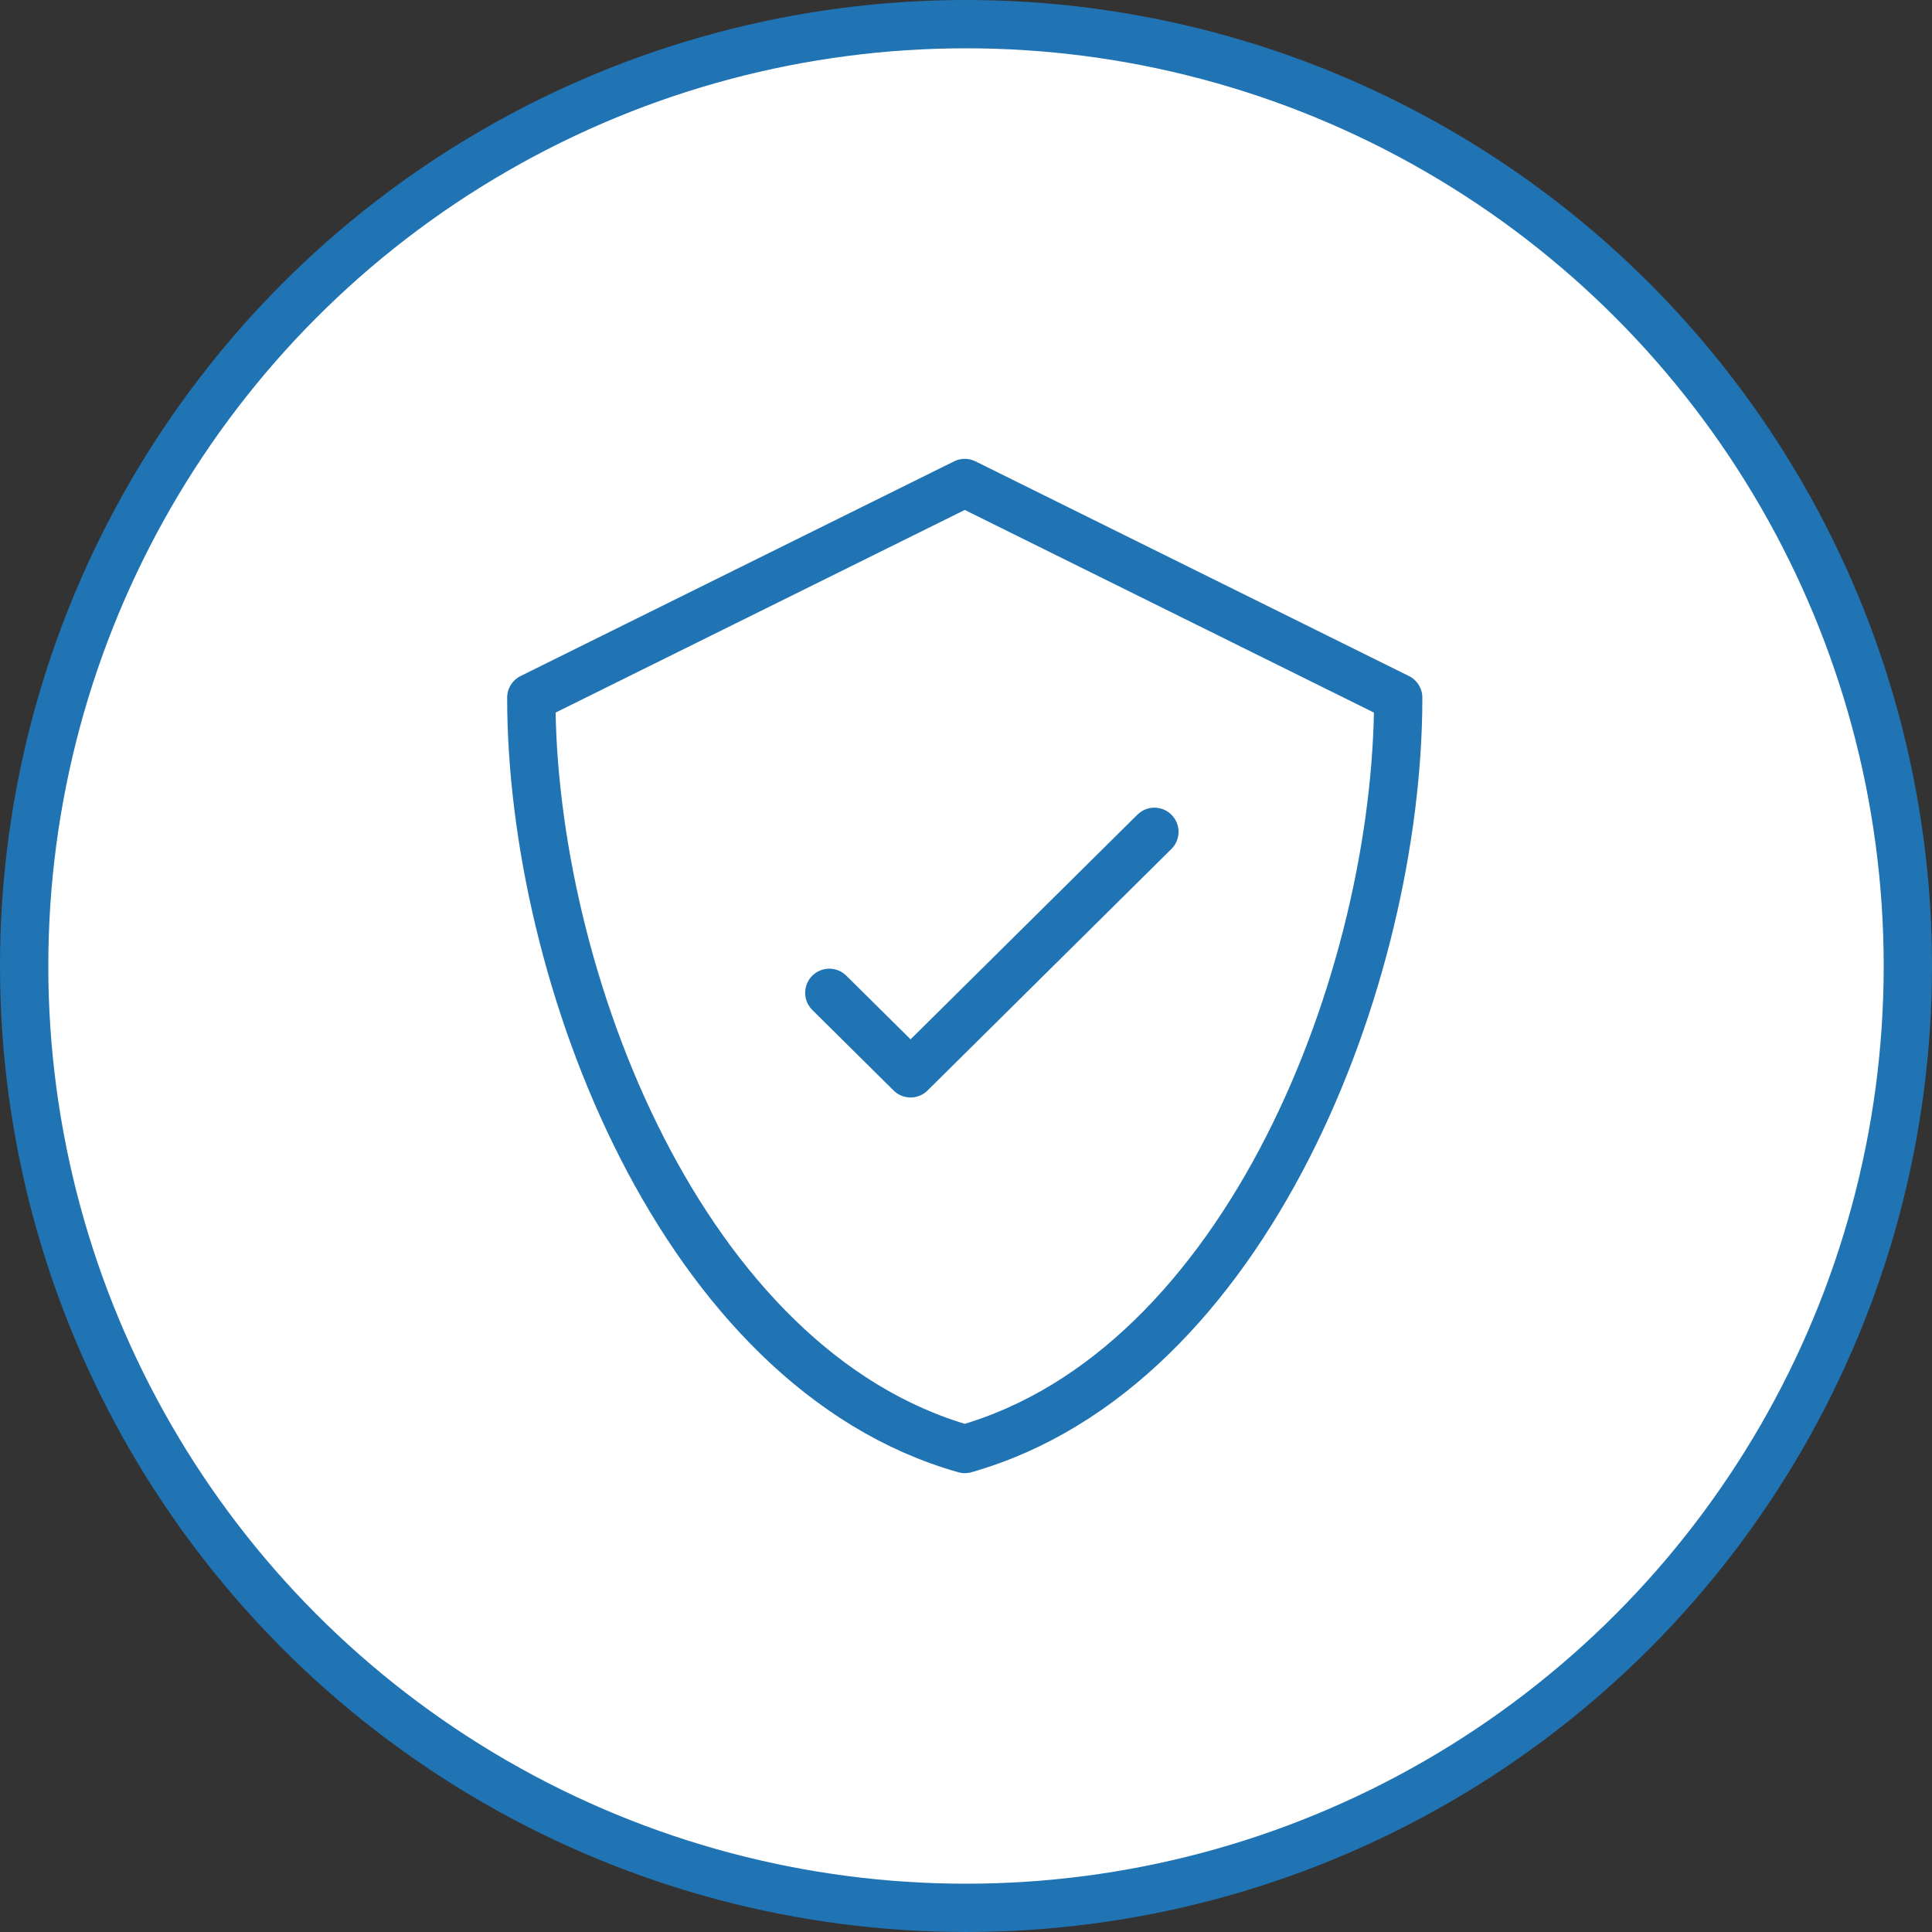 <svg width="80" height="80" viewBox="0 0 80 80" fill="none" xmlns="http://www.w3.org/2000/svg">
<rect x="0" y="0" width="80" height="80" fill="#333333" stroke="none"/>
<circle cx="40" cy="40" r="39" fill="white" stroke="#2174B4" stroke-width="2"/>
<path d="M47.801 34.444L37.705 44.444L34.34 41.111M39.949 20L22 28.889C22 40.429 28.247 56.688 39.949 60C51.651 56.688 57.897 40.429 57.897 28.889L39.949 20Z" stroke="#2174B4" stroke-width="2" stroke-linecap="round" stroke-linejoin="round"/>
</svg>
